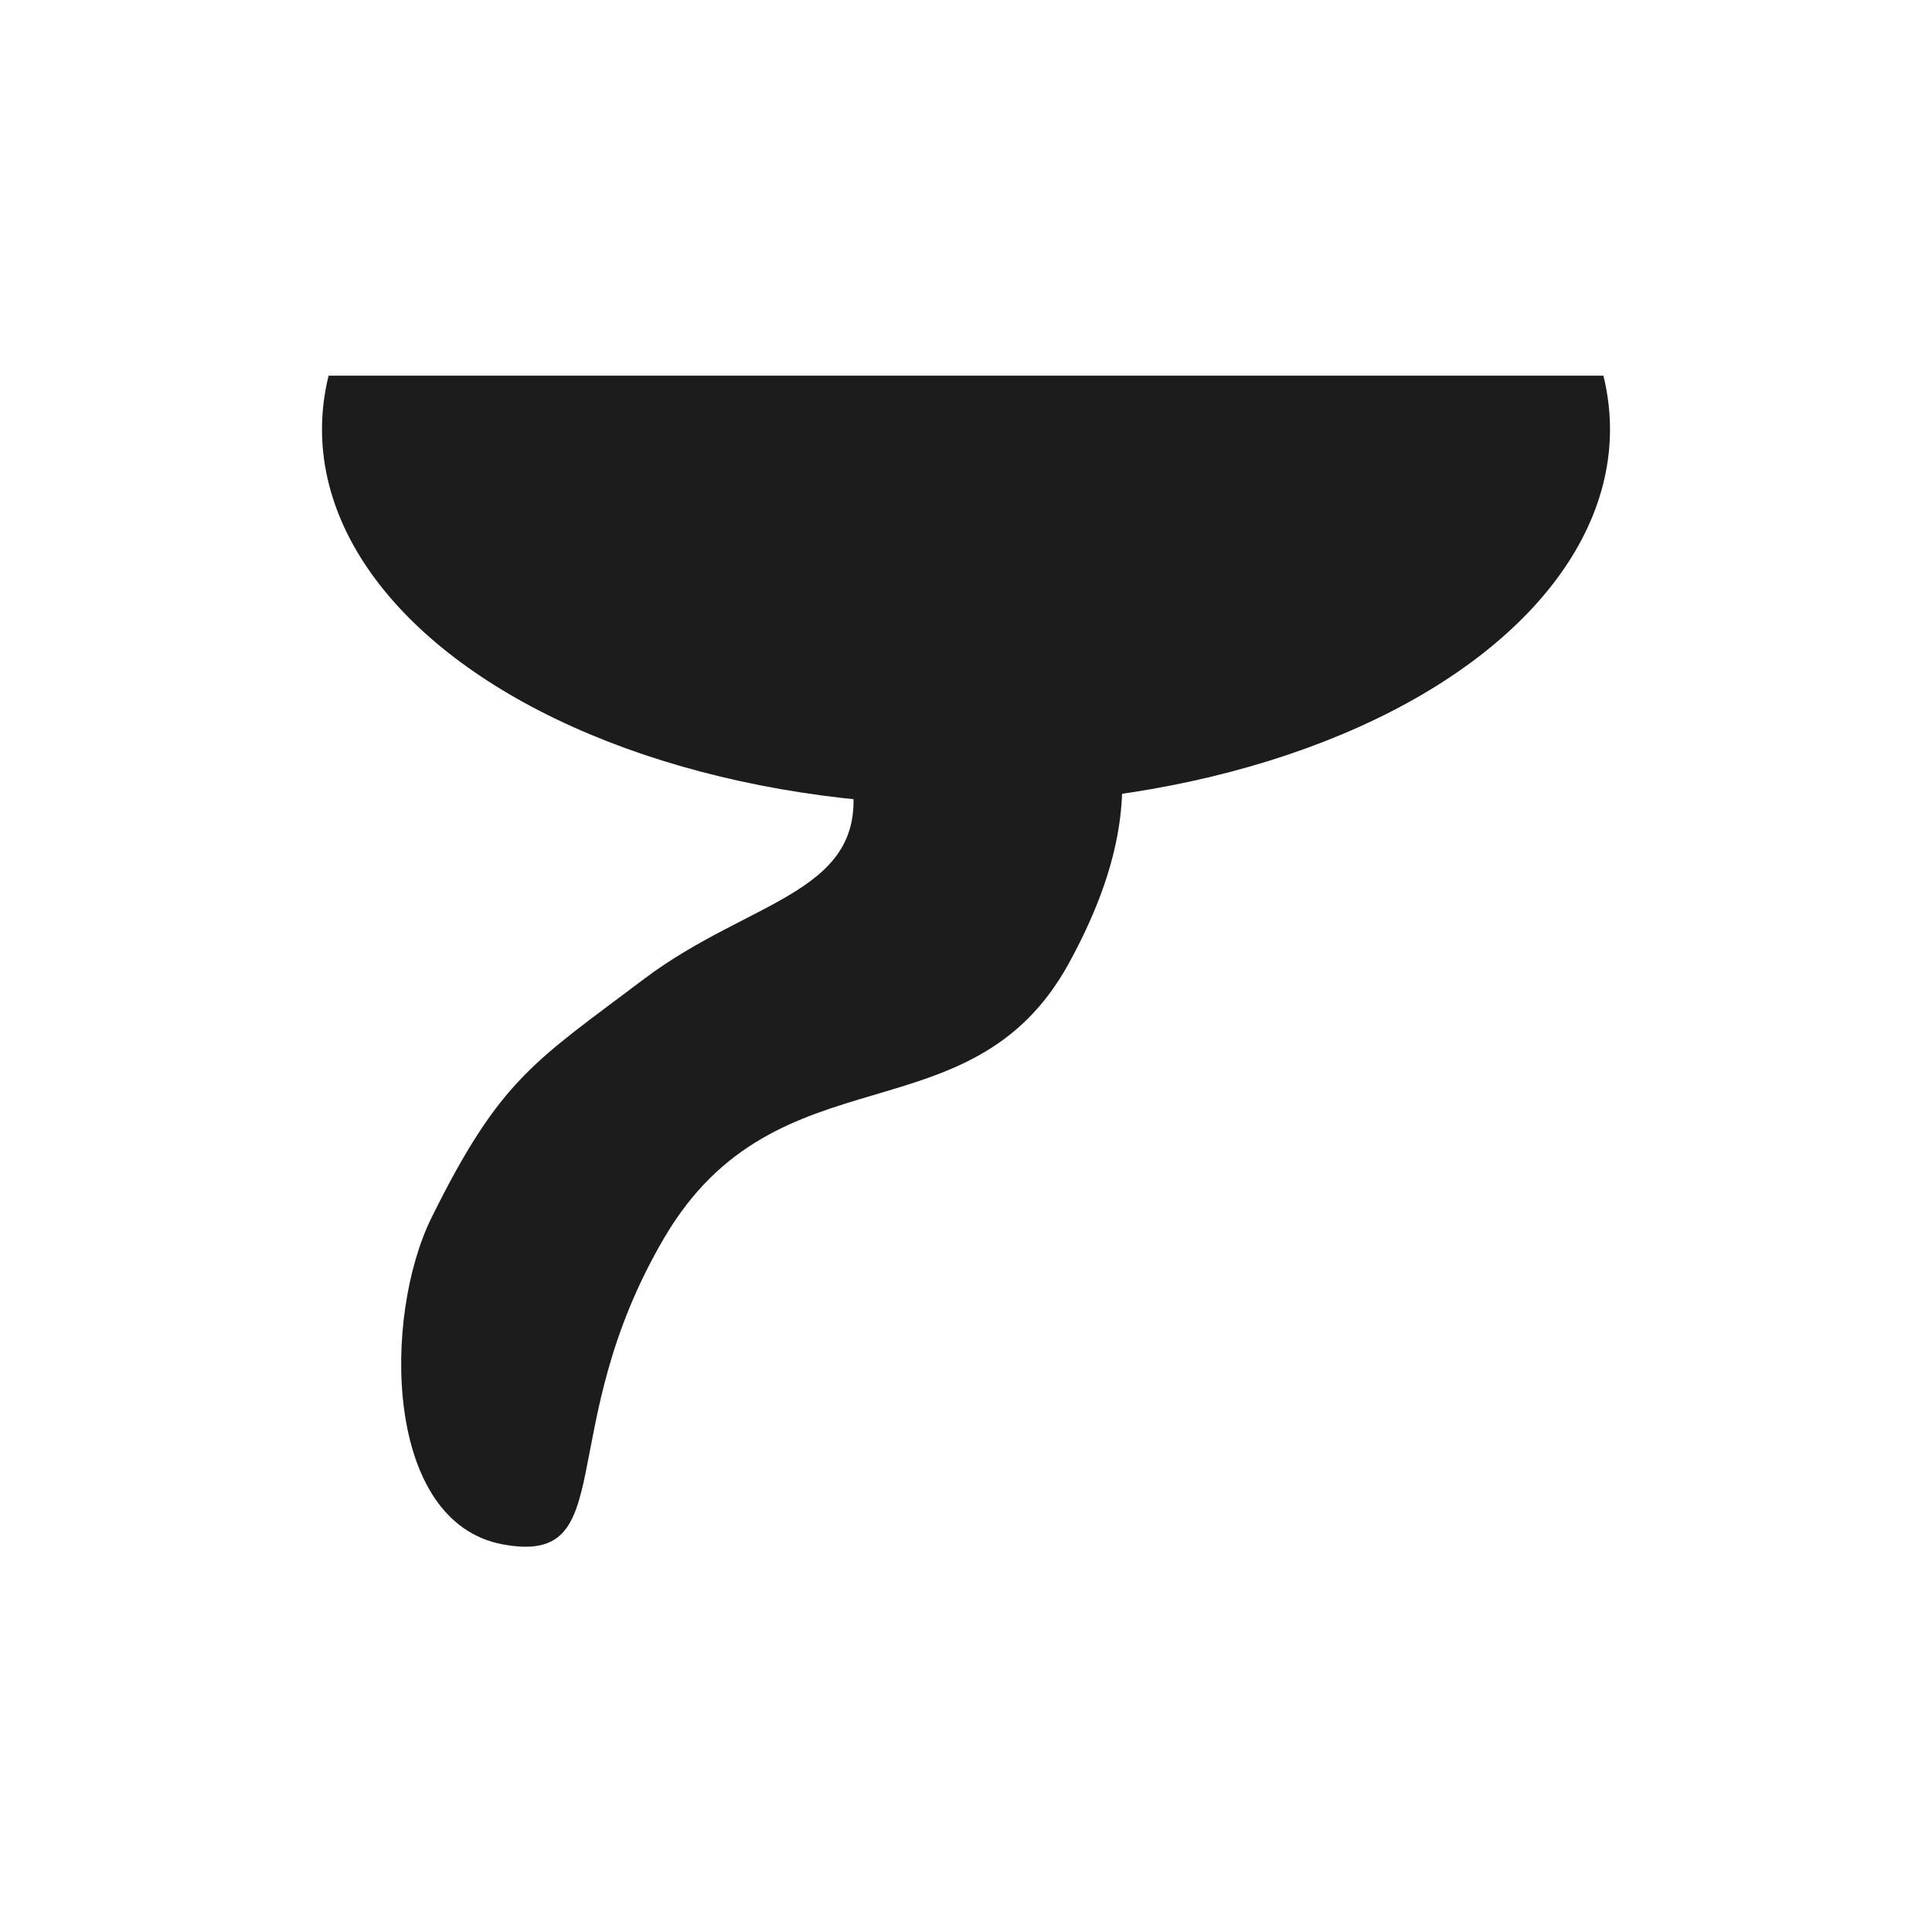 <svg xmlns="http://www.w3.org/2000/svg" xmlns:xlink="http://www.w3.org/1999/xlink" width="36" height="36" viewBox="0 0 36 36">
  <defs>
    <clipPath id="clip-path">
      <rect id="長方形_113" data-name="長方形 113" width="24" height="8" transform="translate(0 -0.151)" fill="#fff" stroke="#707070" stroke-width="1"/>
    </clipPath>
  </defs>
  <g id="icon-tail" transform="translate(-17 -375)">
    <rect id="長方形_122" data-name="長方形 122" width="36" height="36" transform="translate(17 375)" fill="#fff" opacity="0"/>
    <g id="グループ_488" data-name="グループ 488" transform="translate(9 -2.849)">
      <path id="パス_704" data-name="パス 704" d="M8.183,2.3c-.2,2.036.6,2.205,1.029,4.4s-1.8,2.295-3.8,3.86-2.637,1.893-3.872,4.5c-.884,1.857-.8,5.7,1.429,6.072s.861-2.136,2.909-5.763,5.68-1.87,7.453-5.247.616-5.027-.123-7.02S8.627-2.308,8.183,2.3Z" transform="matrix(1, 0.017, -0.017, 1, 14.761, 385.444)" fill="#1c1c1c"/>
      <g id="マスクグループ_15" data-name="マスクグループ 15" transform="translate(14 385)" clip-path="url(#clip-path)">
        <ellipse id="楕円形_155" data-name="楕円形 155" cx="12" cy="7" rx="12" ry="7" transform="translate(0 -6.151)" fill="#1c1c1c"/>
      </g>
    </g>
  </g>
</svg>
